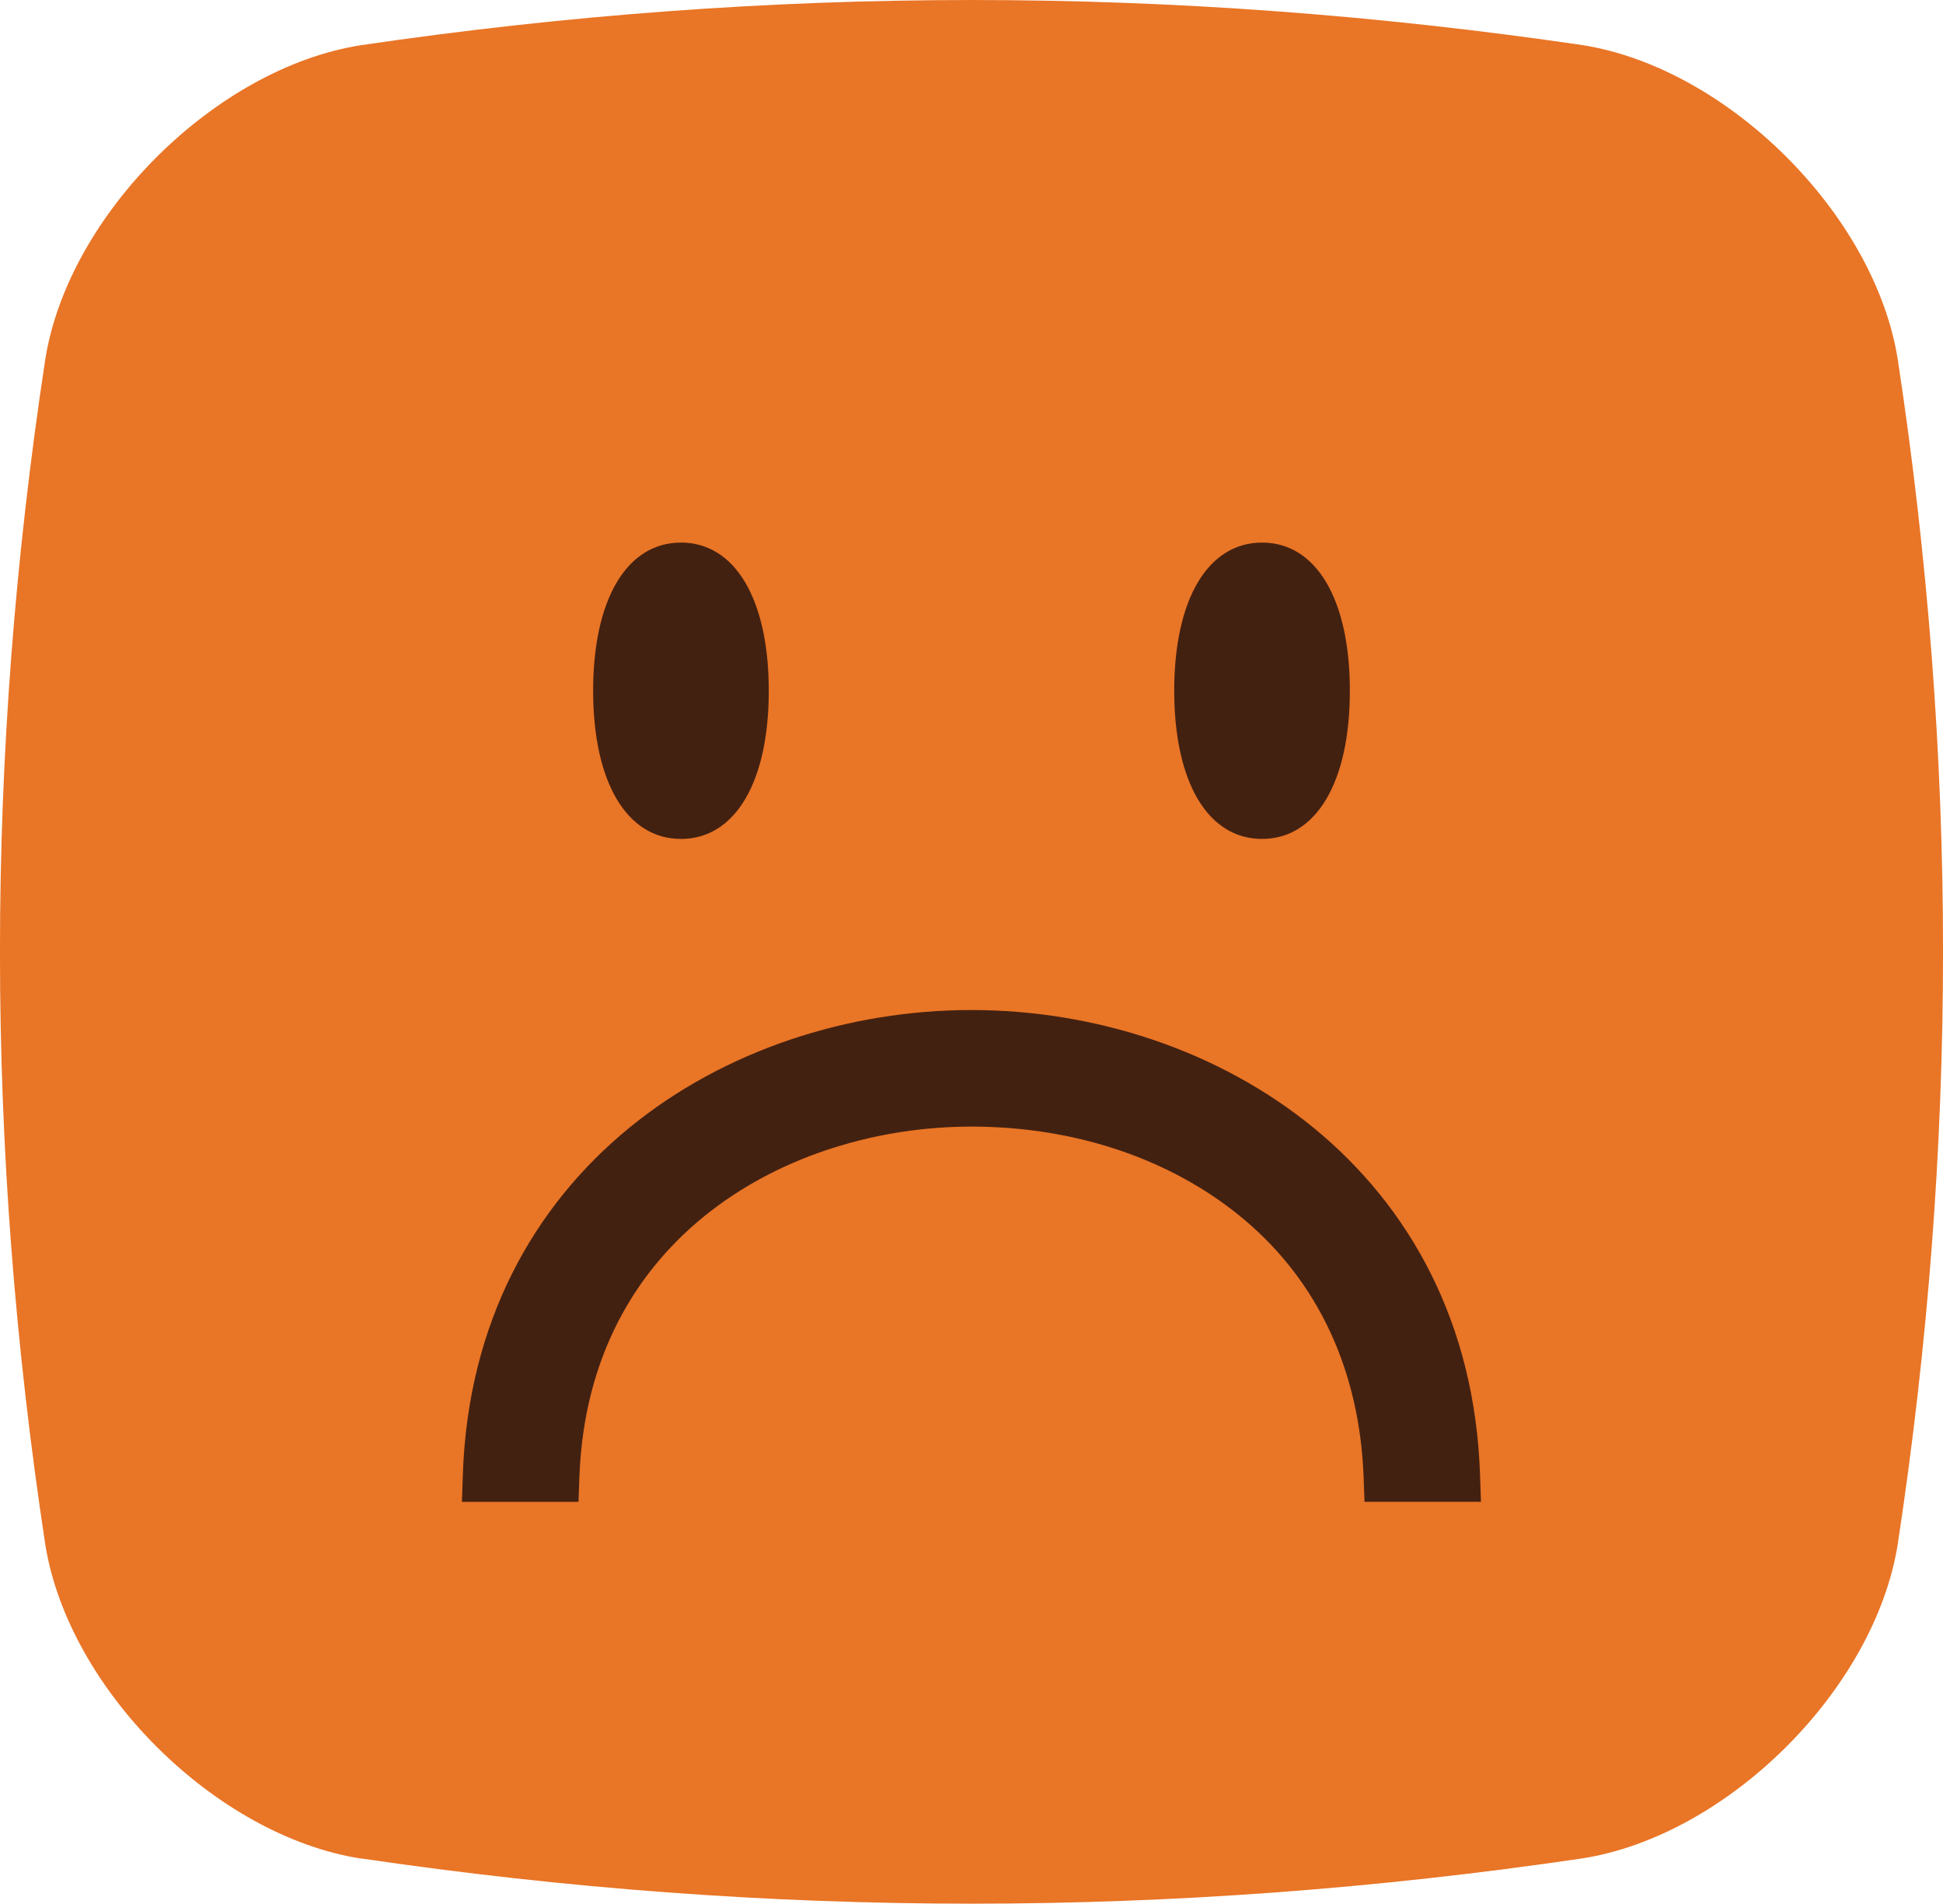 <?xml version="1.0" encoding="UTF-8"?><svg id="Warstwa_1" xmlns="http://www.w3.org/2000/svg" viewBox="0 0 150 146.98"><defs><style>.cls-1{fill:#432111;}.cls-2{fill:#e97526;}</style></defs><path class="cls-2" d="M27.86,143.48c31.6,4.66,62.69,4.66,94.29,0,11.2-1.75,22.54-13.01,24.35-24.22,4.67-30.68,4.67-60.87,0-91.56-1.81-11.2-13.15-22.46-24.35-24.22C90.54-1.16,59.46-1.16,27.86,3.49,16.66,5.25,5.31,16.51,3.5,27.71-1.17,58.39-1.17,88.58,3.5,119.27c1.81,11.2,13.15,22.46,24.35,24.22Z"/><g><path class="cls-1" d="M52.57,64.77c4.18,0,6.78-4.38,6.78-11.44s-2.6-11.44-6.78-11.44-6.78,4.38-6.78,11.44,2.6,11.44,6.78,11.44Z"/><path class="cls-1" d="M97.43,64.77c4.18,0,6.78-4.38,6.78-11.44s-2.6-11.44-6.78-11.44-6.78,4.38-6.78,11.44,2.6,11.44,6.78,11.44Z"/><path class="cls-1" d="M74.99,77.98c-18.92,0-38.48,12.33-39.26,35.9l-.07,2.07h9l.07-1.93c.68-18.58,16.17-27.04,30.27-27.04,8.06,0,15.53,2.54,21.03,7.16,5.74,4.82,8.93,11.69,9.24,19.88l.07,1.93h8.99l-.07-2.07c-.78-23.57-20.34-35.9-39.26-35.9Z"/></g></svg>